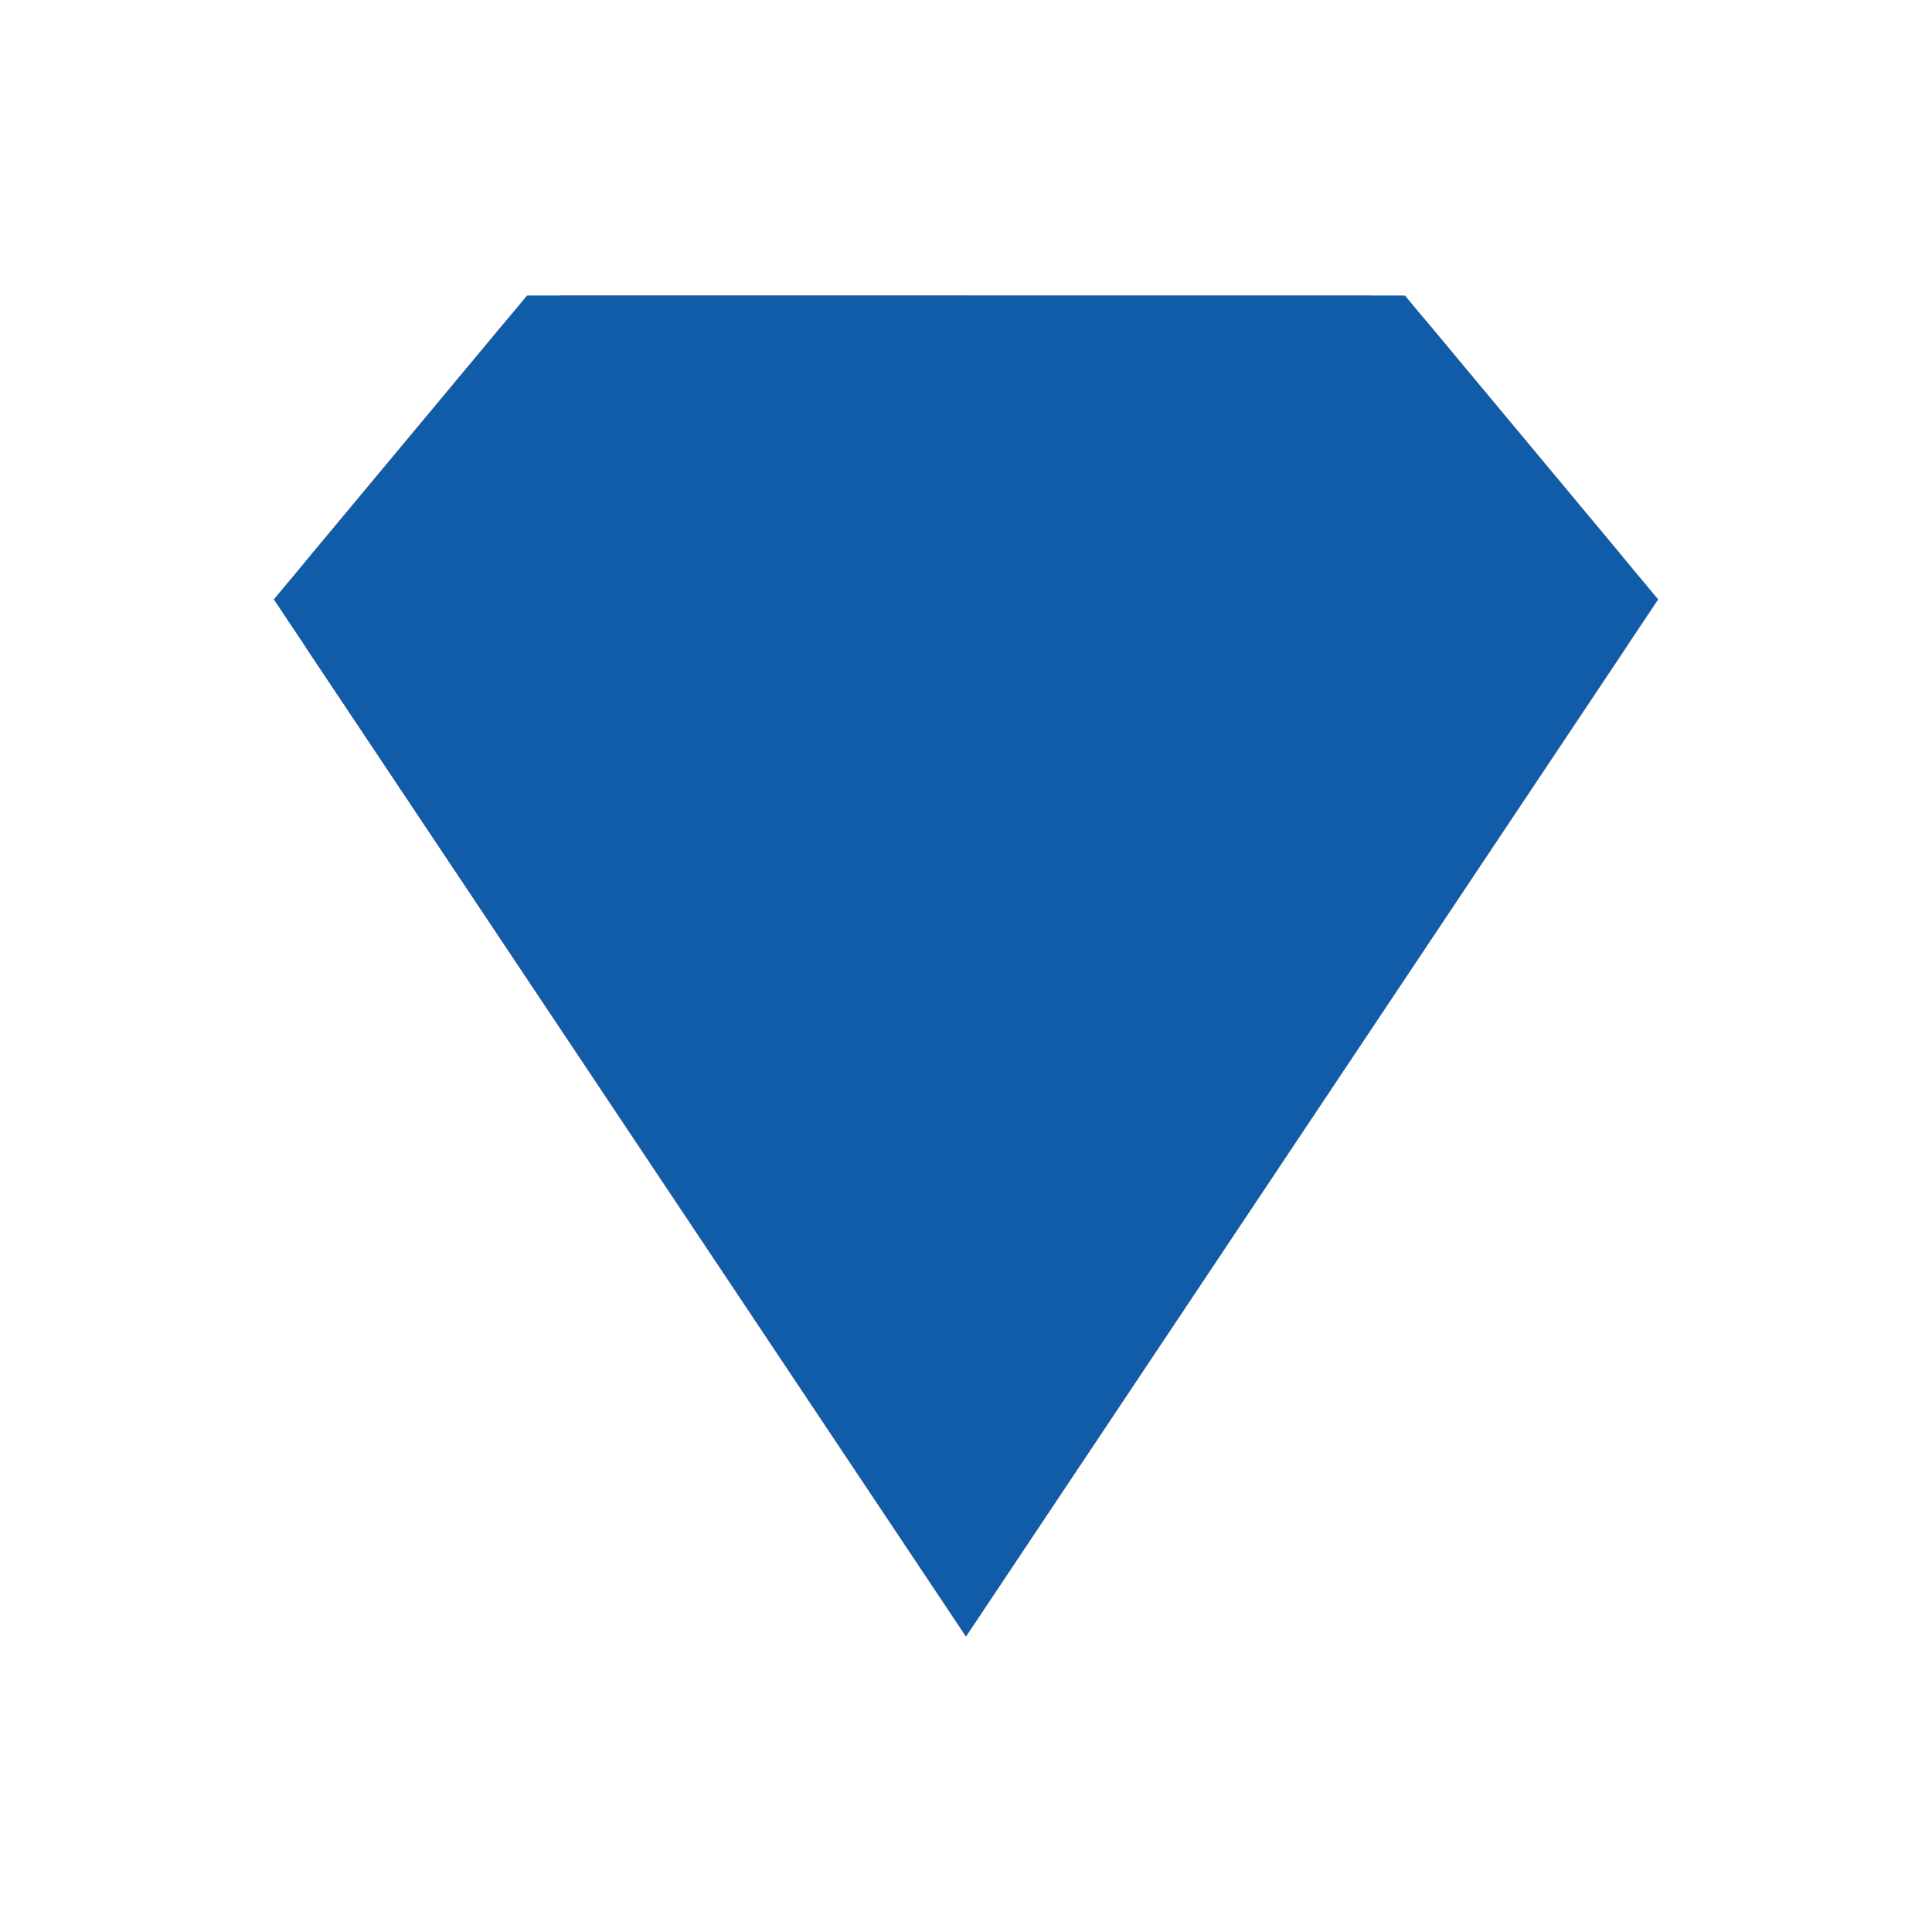 <svg xmlns="http://www.w3.org/2000/svg" xmlns:xlink="http://www.w3.org/1999/xlink" viewBox="0 0 241.663 241.663"><defs><style>.cls-1{fill:none;}.cls-2{isolation:isolate;}.cls-3{fill:#fff;}.cls-4{clip-path:url(#clip-path);}.cls-5{fill:#9b2020;}.cls-6{fill:#eb7070;}.cls-7{fill:#d43c3c;}.cls-8{mix-blend-mode:color;}.cls-9{fill:#115ca8;}</style><clipPath id="clip-path"><path class="cls-1" d="M178.813,40.66a10.273,10.273,0,0,0-7.89-3.695H70.74a10.273,10.273,0,0,0-7.89,3.695L39.166,69.082a10.27,10.27,0,0,0-.653,12.276l82.316,123.331,0,.009,0-.009L203.15,81.358a10.27,10.27,0,0,0-.653-12.276Z"></path></clipPath></defs><g class="cls-2"><g id="Capa_1" data-name="Capa 1"><rect class="cls-3" width="241.663" height="241.663"></rect><g class="cls-4"><polygon class="cls-5" points="34.254 74.976 120.835 204.698 120.835 74.976 34.254 74.976"></polygon><polygon class="cls-6" points="34.254 74.976 65.93 36.965 90.969 74.976 34.254 74.976"></polygon><polygon class="cls-5" points="120.835 74.976 120.835 36.965 90.969 74.976 120.835 74.976"></polygon><polygon class="cls-7" points="65.93 36.965 120.835 36.965 90.969 74.976 65.93 36.965"></polygon><polygon class="cls-6" points="207.417 74.976 120.835 204.698 120.835 74.976 207.417 74.976"></polygon><polygon class="cls-7" points="150.698 74.976 120.831 204.698 90.965 74.976 150.698 74.976"></polygon><polygon class="cls-7" points="207.417 74.976 175.741 36.965 150.702 74.976 207.417 74.976"></polygon><polygon class="cls-5" points="120.835 74.976 120.835 36.965 150.702 74.976 120.835 74.976"></polygon><polygon class="cls-6" points="175.741 36.965 120.835 36.965 150.702 74.976 175.741 36.965"></polygon></g><g class="cls-8"><polygon class="cls-9" points="207.413 74.976 175.737 36.965 170.919 36.965 120.831 36.965 120.828 36.965 70.736 36.965 65.926 36.965 59.647 44.5 39.162 69.082 39.161 69.083 34.25 74.976 38.509 81.357 38.509 81.358 120.825 204.689 120.828 204.698 120.829 204.694 120.831 204.698 207.413 74.976"></polygon></g></g></g></svg>